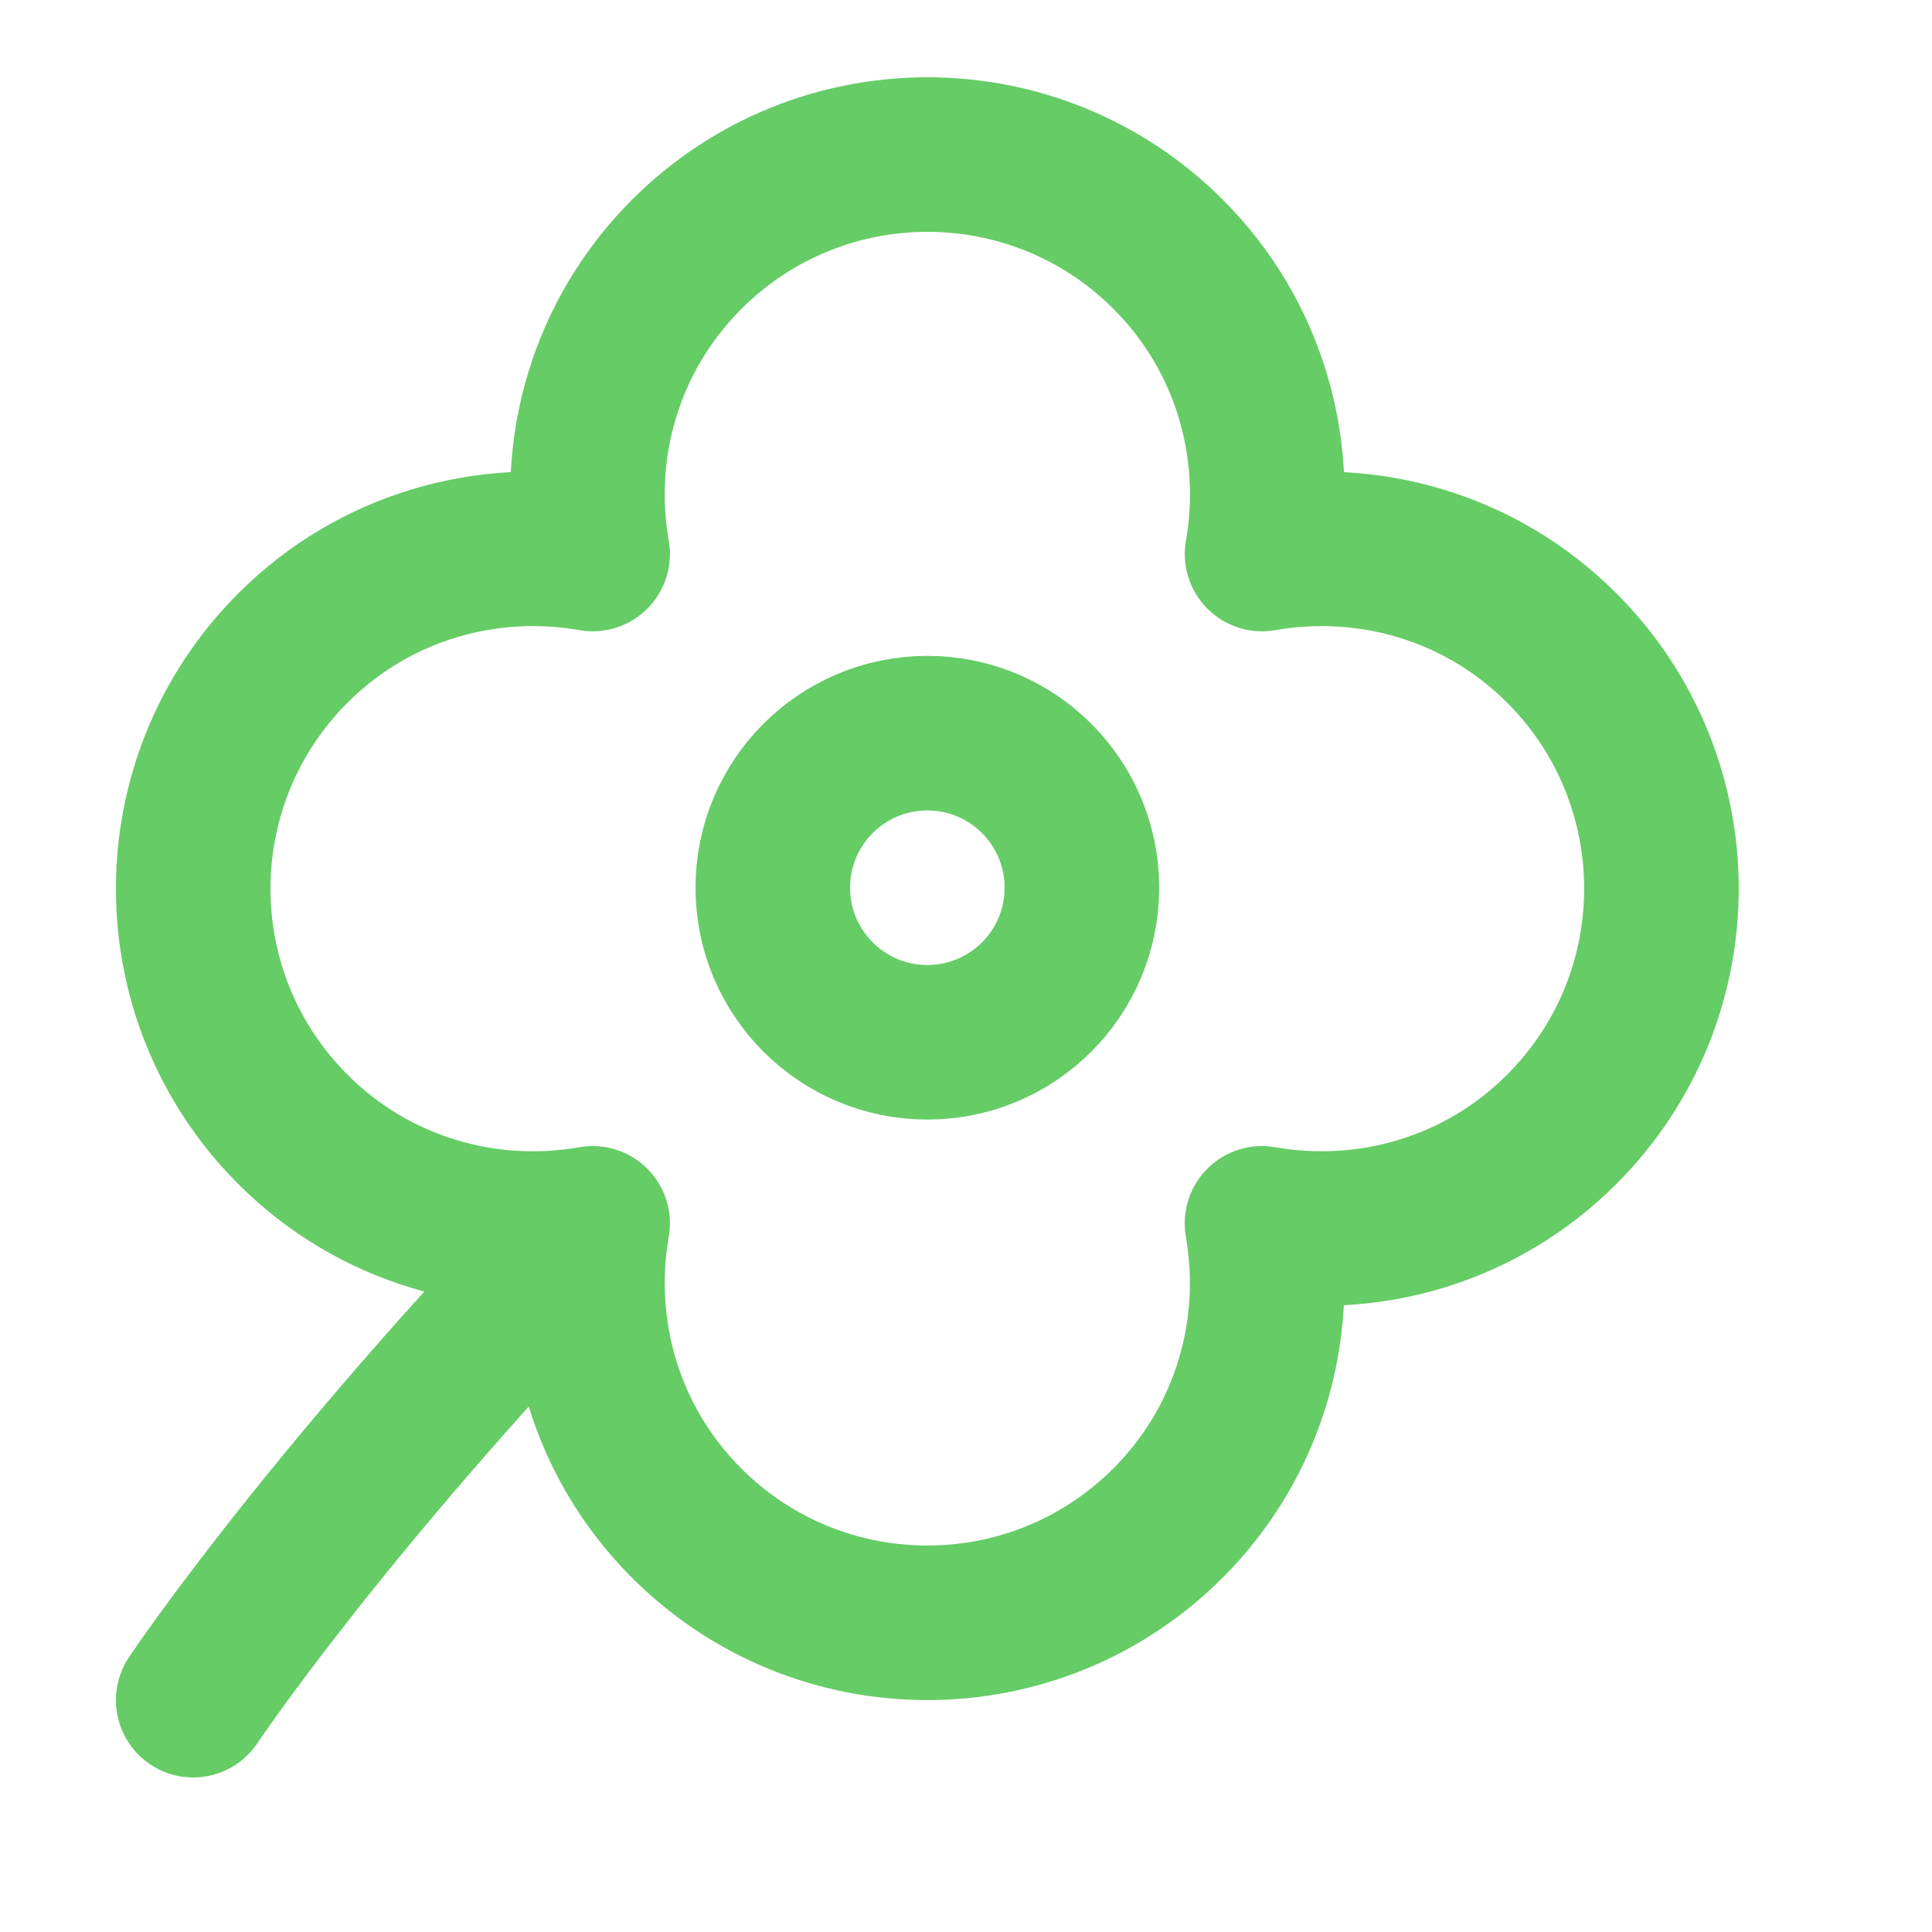<svg enable-background="new 0 0 25 25" width="100" height="100" viewBox ="0 0 25 25" xmlns="http://www.w3.org/2000/svg"><title>flower-stem</title><g style="fill:none;stroke:#66CC66;stroke-width:2;stroke-linecap:round;stroke-linejoin:round;stroke-miterlimit:10"><path d="m7.521 16c-3.347 3.49-5.021 6-5.021 6"/><path d="m16.331 7.169c.24-1.367-.161-2.824-1.216-3.879-1.72-1.72-4.508-1.72-6.228 0-1.057 1.056-1.458 2.513-1.218 3.879-1.366-.24-2.823.161-3.879 1.217-1.72 1.72-1.72 4.508 0 6.228 1.055 1.055 2.513 1.457 3.879 1.216-.24 1.367.161 2.824 1.216 3.879 1.72 1.72 4.508 1.72 6.228 0 1.056-1.056 1.457-2.513 1.217-3.879 1.366.24 2.824-.161 3.879-1.217 1.72-1.72 1.72-4.508 0-6.228-1.054-1.055-2.512-1.456-3.878-1.216z"/><circle cx="12" cy="11.487" r="2"/></g></svg>